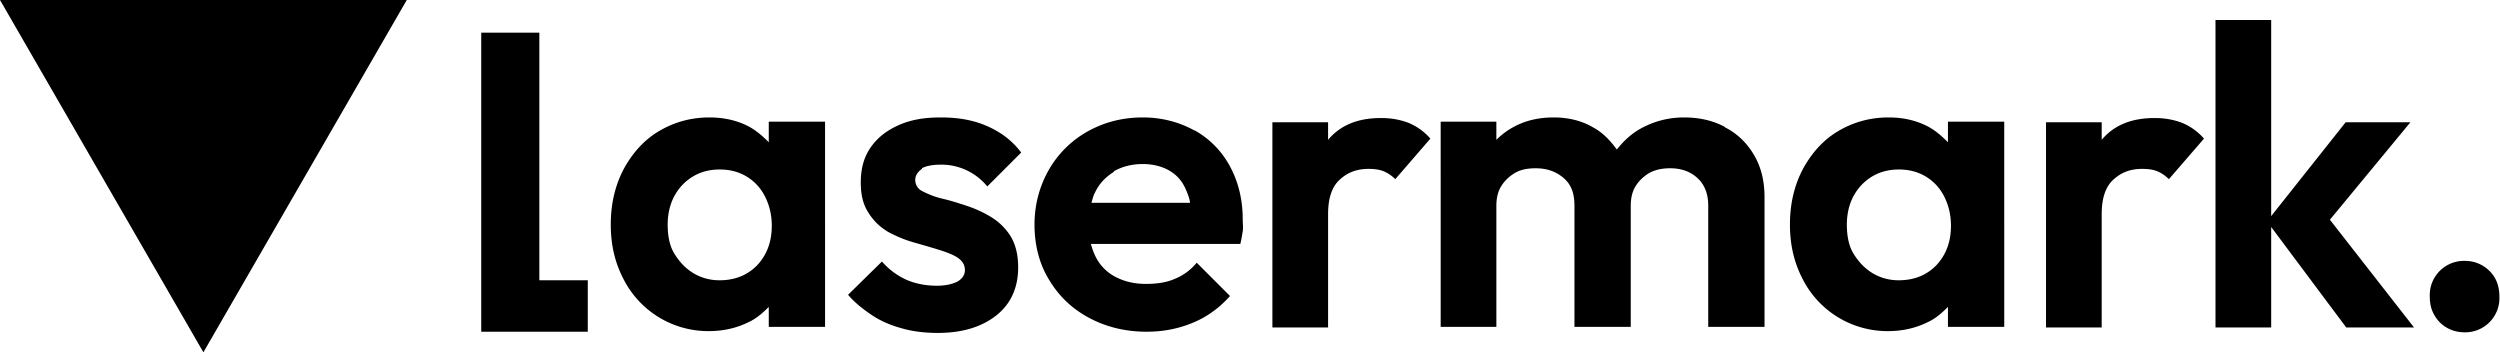 <svg xmlns="http://www.w3.org/2000/svg" viewBox="0 0 41.3 5.82"><path d="M9.71 4.63v.85H7.95V.54h.96v4.09h.8zM12.7 2.35c-.1-.1-.2-.19-.33-.26-.19-.1-.41-.15-.65-.15-.31 0-.59.08-.84.23s-.44.37-.58.63c-.14.27-.21.57-.21.91s.07.63.21.9a1.57 1.57 0 0 0 1.41.86c.24 0 .46-.05.66-.15.13-.06.23-.15.33-.25v.33h.93V2.01h-.93v.33zm-.18 2.02c-.16.17-.37.26-.63.26a.83.83 0 0 1-.44-.12c-.13-.08-.23-.19-.31-.32s-.11-.3-.11-.48.04-.34.11-.47.17-.24.3-.32c.13-.08.28-.12.45-.12s.32.04.45.12c.13.08.23.19.3.33s.11.3.11.48c0 .26-.08.48-.24.65zM15.23 2.78c.07-.04.18-.06.32-.06a.978.978 0 0 1 .76.36l.56-.56c-.15-.2-.34-.34-.57-.44-.23-.1-.48-.14-.76-.14s-.5.04-.7.13-.35.21-.46.37c-.11.16-.16.35-.16.57s.04.37.13.51.19.23.32.31c.13.07.27.13.41.17.14.04.28.08.41.12s.24.08.32.13c.08.05.13.12.13.21 0 .08-.04.14-.12.19-.08.04-.19.07-.34.07-.18 0-.35-.03-.51-.1a1.17 1.17 0 0 1-.4-.3l-.56.55c.11.13.25.24.4.34.15.1.32.17.51.22.18.05.38.07.57.07.41 0 .73-.1.97-.29.24-.19.36-.46.36-.79 0-.21-.04-.37-.12-.51a.979.979 0 0 0-.32-.32c-.13-.08-.26-.14-.41-.19s-.28-.09-.41-.12-.24-.08-.32-.12a.206.206 0 0 1-.12-.19c0-.07.04-.13.11-.18zM19.74 2.16c-.25-.14-.54-.22-.86-.22-.34 0-.64.08-.91.23-.27.15-.49.37-.64.63s-.24.57-.24.91.08.65.24.91c.16.27.38.48.66.63.28.15.6.23.95.23.28 0 .53-.05.77-.15s.44-.25.61-.44l-.55-.55c-.1.12-.22.21-.37.27-.14.06-.3.08-.47.08-.19 0-.36-.04-.51-.12a.746.746 0 0 1-.33-.35c-.03-.06-.05-.13-.07-.19h2.47c.02-.08.03-.15.04-.21s0-.13 0-.19c0-.33-.07-.62-.21-.88-.14-.26-.34-.46-.59-.6zm-1.34.67c.14-.08.3-.12.48-.12.17 0 .32.04.44.11s.21.17.27.31c.03.07.06.14.07.22h-1.63c.02-.06.03-.12.06-.17.07-.15.18-.26.31-.34zM22.81 1.95c-.38 0-.67.12-.87.36v.01-.3h-.92v3.39h.92V3.54c0-.26.06-.45.19-.57s.28-.18.48-.18c.09 0 .18.01.25.04s.13.07.19.13l.58-.67a.971.971 0 0 0-.36-.26c-.13-.05-.28-.08-.45-.08zM28.5 2.1c-.2-.11-.43-.16-.68-.16s-.48.06-.69.17c-.17.09-.3.21-.42.36-.11-.15-.23-.28-.4-.37-.19-.11-.41-.16-.64-.16-.25 0-.47.05-.67.16-.11.06-.2.13-.28.21v-.3h-.92V5.4h.92v-2c0-.14.03-.25.09-.34.06-.09.14-.16.23-.21s.2-.07.33-.07c.18 0 .33.05.46.16s.18.26.18.46v2h.93v-2c0-.14.03-.25.09-.34.06-.09.14-.16.23-.21.1-.05.21-.07.33-.07.18 0 .33.05.45.16s.18.26.18.46v2h.93V3.26c0-.28-.06-.51-.18-.71-.12-.2-.28-.35-.48-.45zM32.18 2.35c-.1-.1-.2-.19-.33-.26-.19-.1-.41-.15-.65-.15-.31 0-.59.08-.84.23s-.44.37-.58.63c-.14.27-.21.57-.21.91s.07.63.21.9a1.57 1.57 0 0 0 1.41.86c.24 0 .46-.05.66-.15.13-.06.23-.15.33-.25v.33h.93V2.01h-.93v.33zM32 4.37c-.16.17-.37.26-.63.26a.83.83 0 0 1-.44-.12c-.13-.08-.23-.19-.31-.32s-.11-.3-.11-.48.04-.34.11-.47.17-.24.3-.32c.13-.08.28-.12.45-.12s.32.04.45.12c.13.08.23.19.3.33s.11.3.11.48c0 .26-.08.48-.24.65zM35.59 1.95c-.38 0-.67.12-.87.36v.01-.3h-.92v3.39h.92V3.54c0-.26.06-.45.19-.57s.28-.18.48-.18c.09 0 .18.01.25.04s.13.07.19.13l.58-.67a.971.971 0 0 0-.36-.26c-.13-.05-.28-.08-.45-.08zM39.82 2.02h-1.07l-1.23 1.55V.33h-.92v5.08h.92V3.75l1.24 1.66h1.12l-1.39-1.78 1.33-1.61zM41.13 4.48a.566.566 0 0 0-.41-.17.565.565 0 0 0-.58.59c0 .17.05.3.16.42.11.11.25.17.42.17a.565.565 0 0 0 .57-.59c0-.17-.05-.31-.16-.42zM3.36 5.82 0 0h6.72L3.36 5.82z"/></svg>